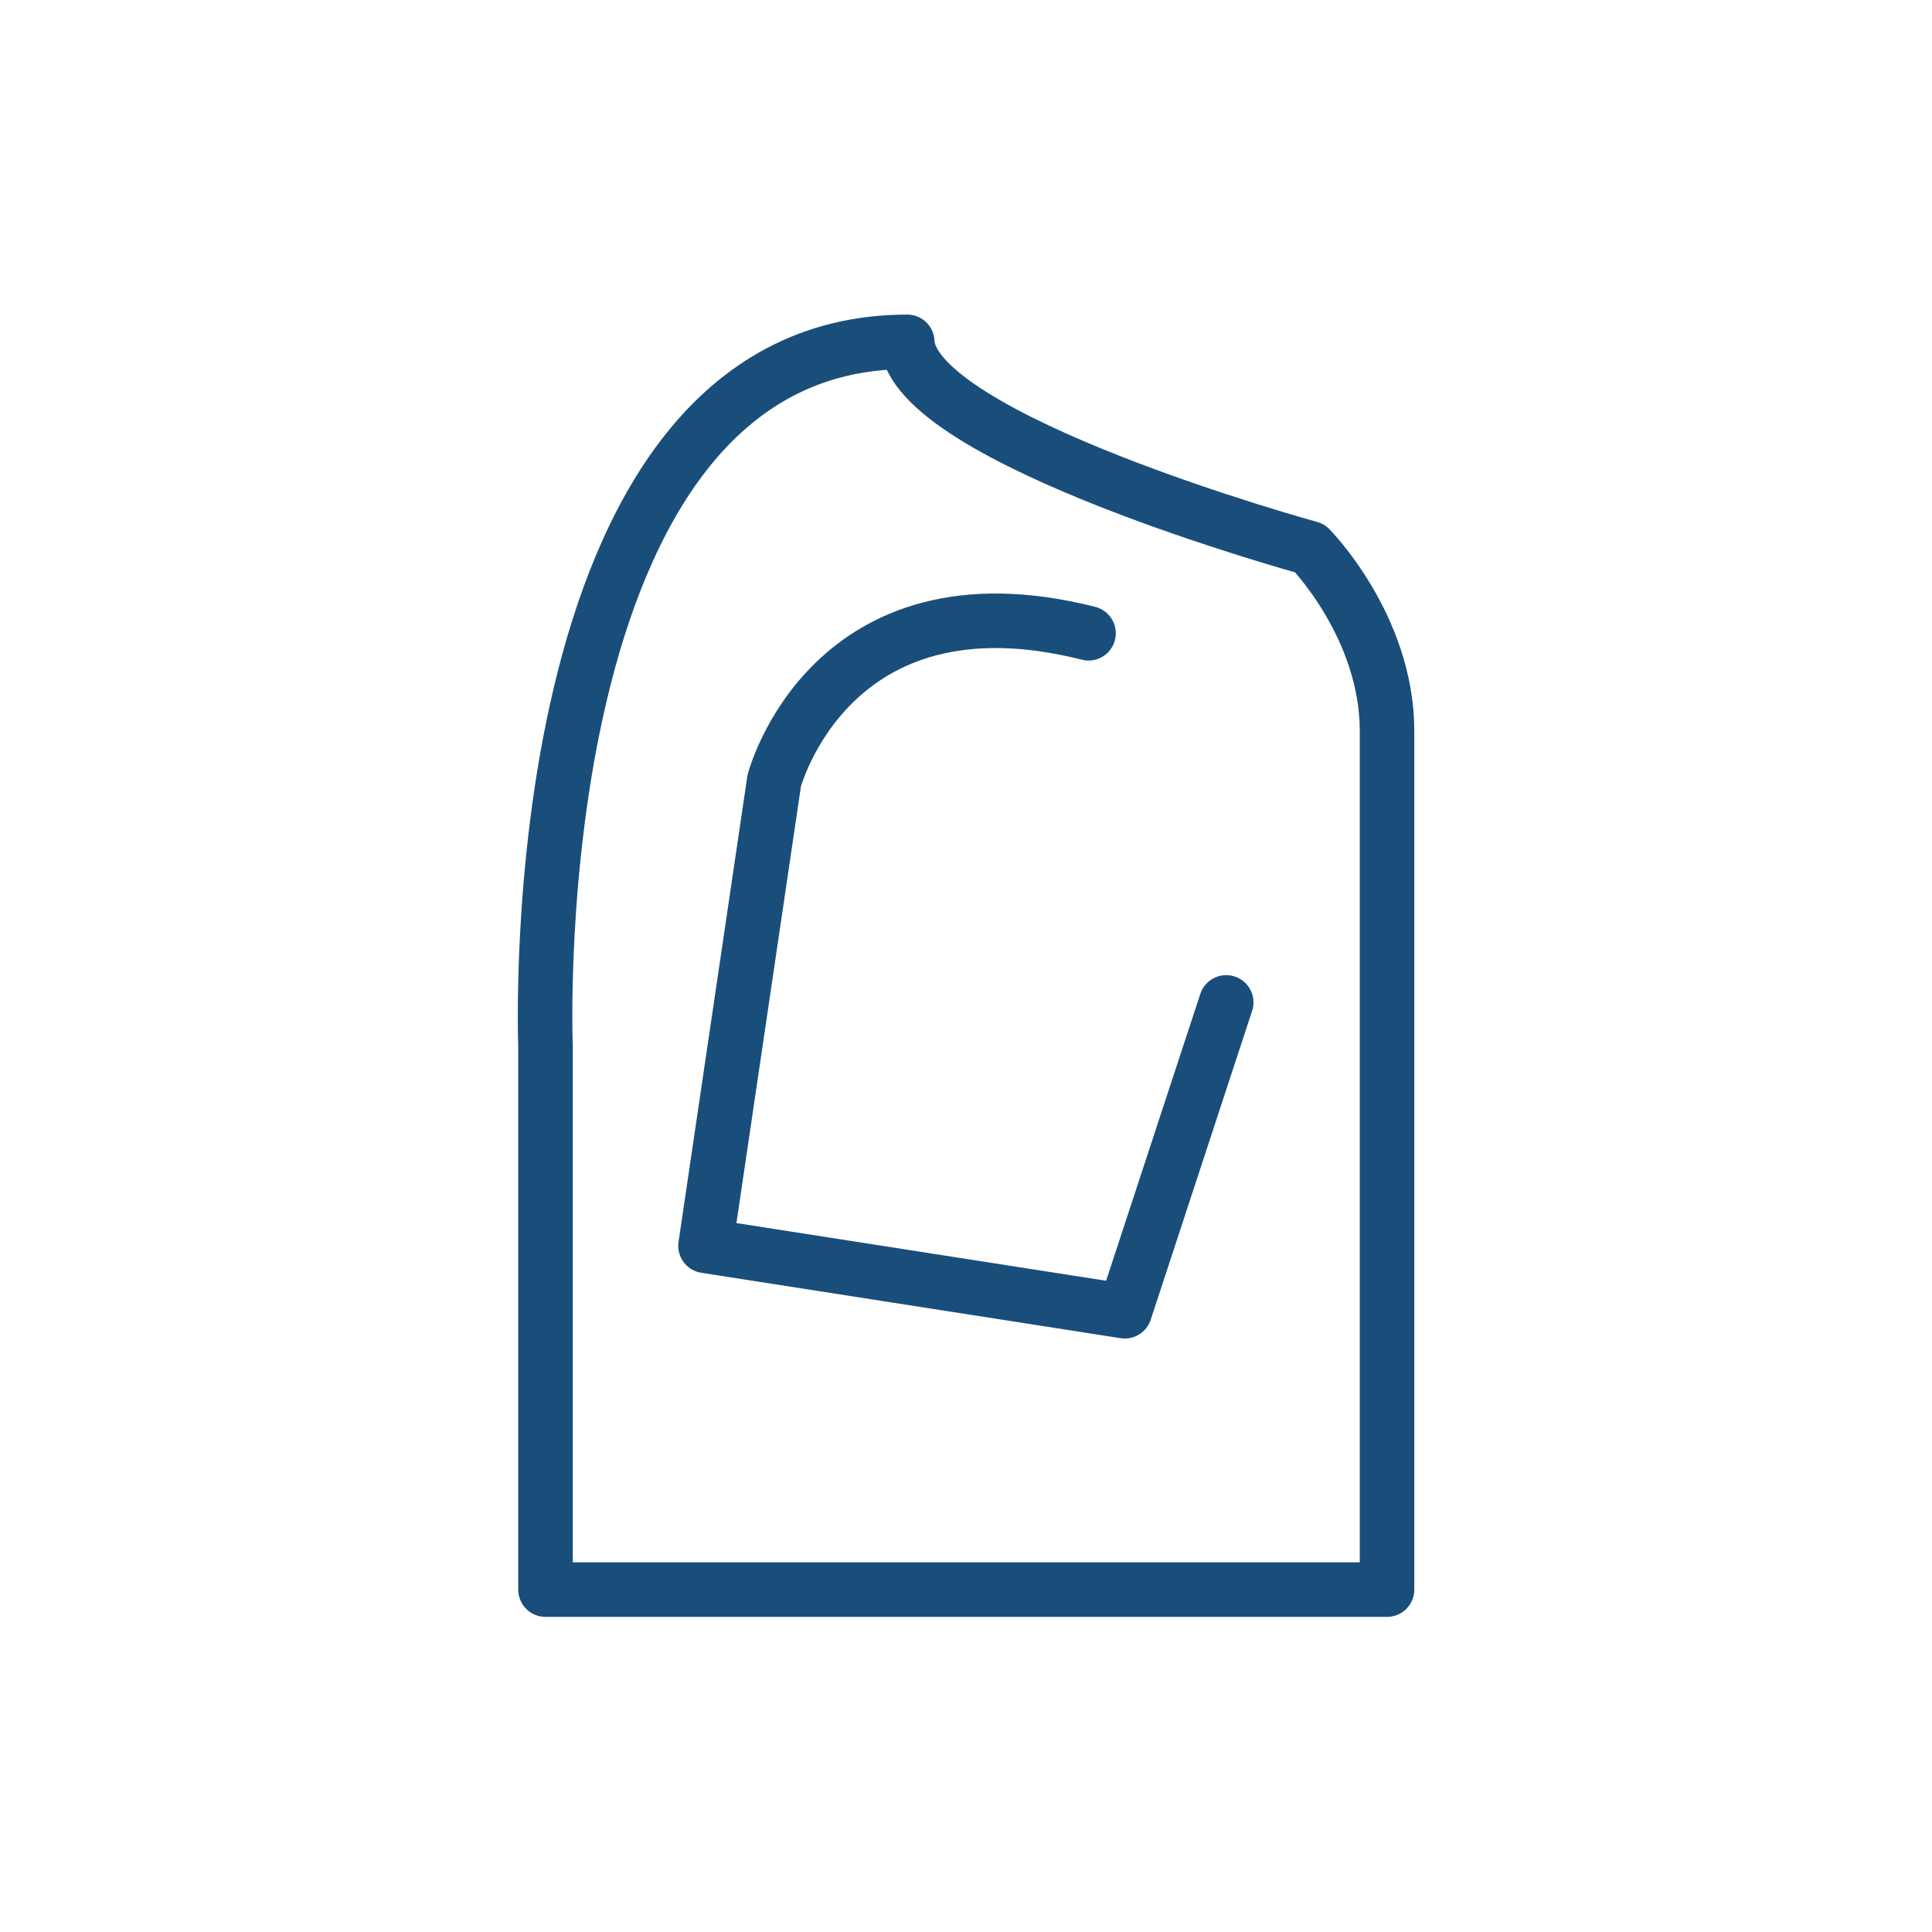 <?xml version="1.0" encoding="UTF-8"?><svg id="_レイヤー_2" xmlns="http://www.w3.org/2000/svg" width="70.87" height="70.87" viewBox="0 0 70.87 70.87"><defs><style>.cls-1,.cls-2{fill:none;}.cls-2{stroke:#194e7b;stroke-linecap:round;stroke-linejoin:round;stroke-width:2px;}</style></defs><g id="_レイヤー_1-2"><g><rect class="cls-1" x="0" y="0" width="70.87" height="70.87" transform="translate(70.87 70.87) rotate(180)"/><g><path class="cls-2" d="M50.88,26.83v31.48s-30.87,0-30.87,0v-19.94s-1.02-25.83,13.27-25.83c.15,3.56,14.77,7.57,14.77,7.57,0,0,2.83,2.86,2.83,6.71Z"/><path class="cls-2" d="M44.98,36.77l-3.72,11.33-15.38-2.4,2.52-17.06s2.04-7.81,11.53-5.41"/></g></g></g></svg>